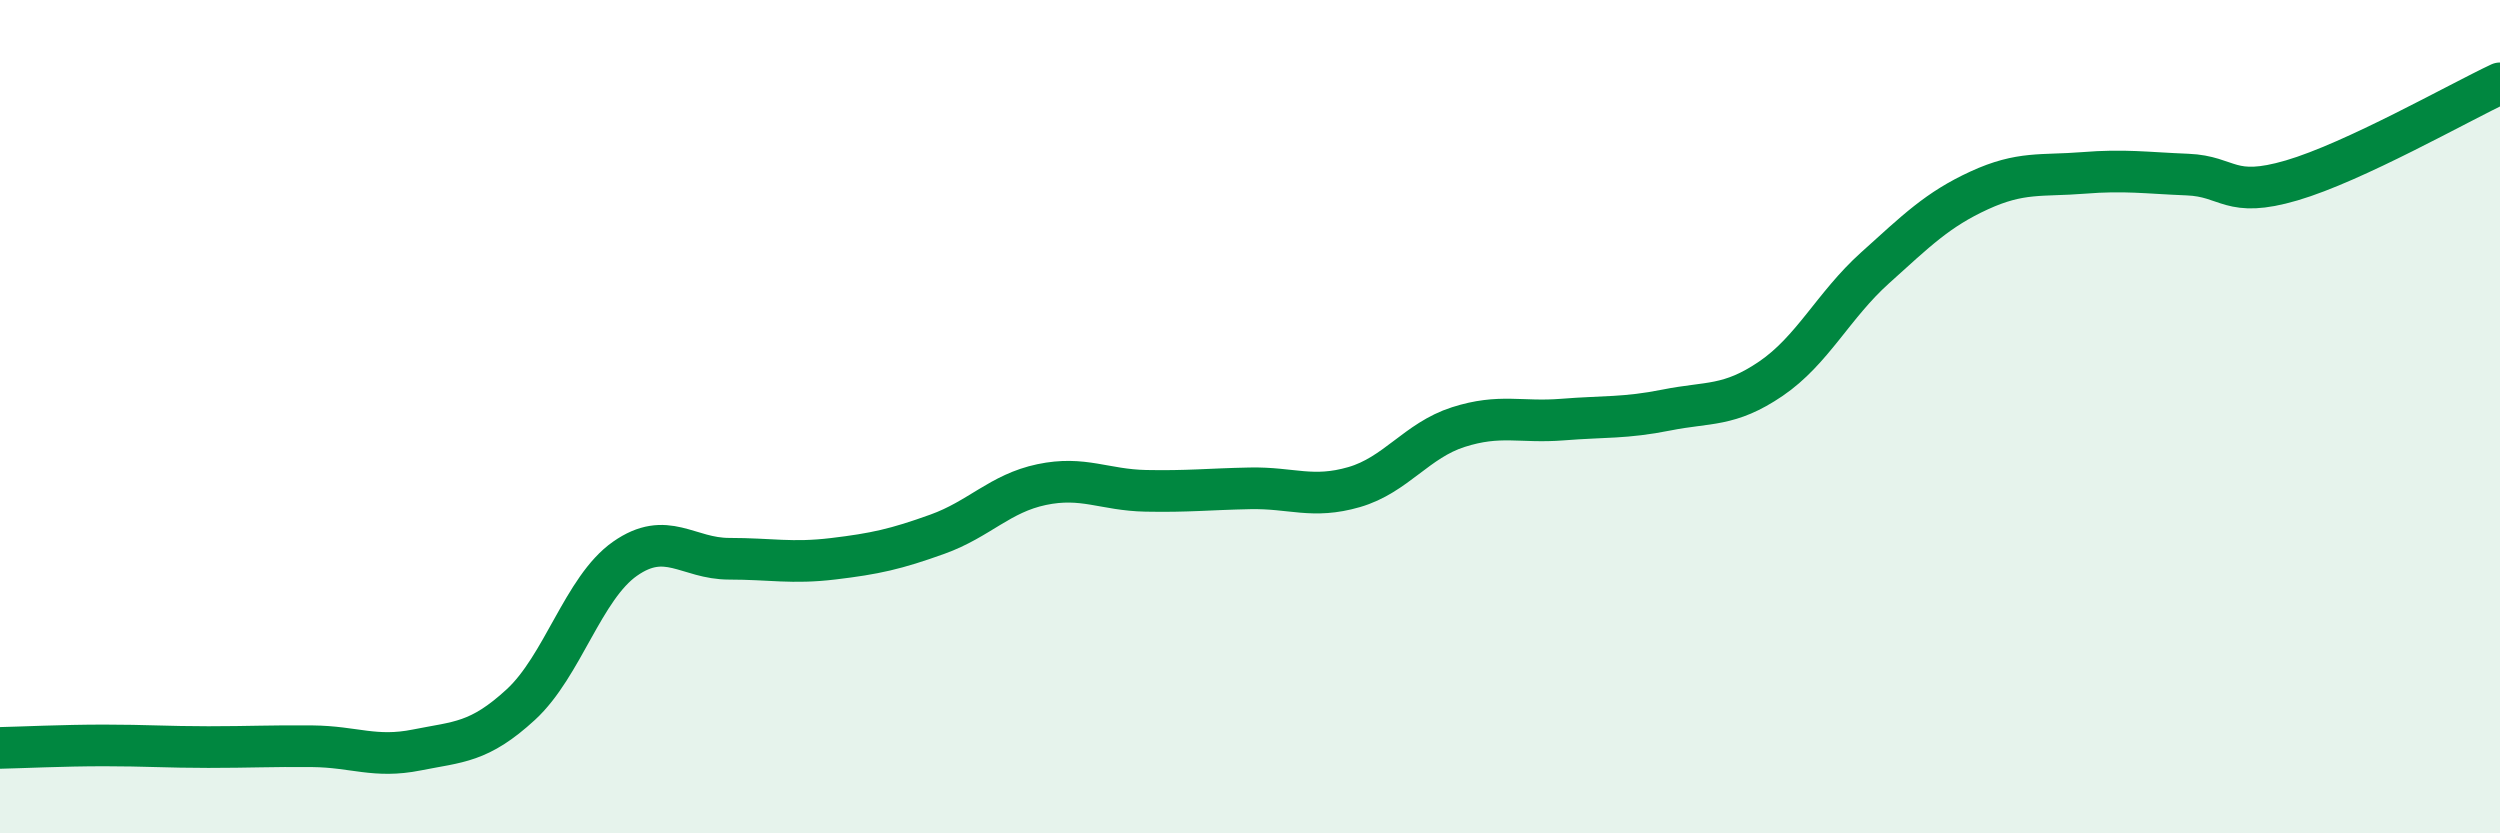 
    <svg width="60" height="20" viewBox="0 0 60 20" xmlns="http://www.w3.org/2000/svg">
      <path
        d="M 0,17.95 C 0.5,17.94 1.5,17.89 2.5,17.89 C 3.5,17.89 4,17.93 5,17.93 C 6,17.93 6.5,17.9 7.5,17.91 C 8.5,17.92 9,18.2 10,18 C 11,17.8 11.5,17.83 12.5,16.91 C 13.5,15.99 14,14.11 15,13.41 C 16,12.71 16.5,13.41 17.5,13.41 C 18.5,13.41 19,13.53 20,13.41 C 21,13.29 21.5,13.18 22.5,12.82 C 23.5,12.46 24,11.84 25,11.63 C 26,11.42 26.5,11.76 27.5,11.78 C 28.5,11.8 29,11.74 30,11.72 C 31,11.7 31.5,11.98 32.5,11.69 C 33.5,11.4 34,10.57 35,10.25 C 36,9.93 36.5,10.15 37.5,10.07 C 38.5,9.99 39,10.04 40,9.84 C 41,9.64 41.5,9.77 42.5,9.09 C 43.5,8.41 44,7.33 45,6.43 C 46,5.53 46.5,5.03 47.5,4.57 C 48.5,4.11 49,4.23 50,4.15 C 51,4.07 51.5,4.15 52.5,4.19 C 53.5,4.23 53.5,4.77 55,4.33 C 56.5,3.89 59,2.47 60,2L60 20L0 20Z"
        fill="#008740"
        opacity="0.1"
        stroke-linecap="round"
        stroke-linejoin="round"
      />
      <path
        d="M 0,17.95 C 0.5,17.94 1.5,17.89 2.5,17.89 C 3.5,17.89 4,17.93 5,17.93 C 6,17.93 6.5,17.9 7.5,17.91 C 8.5,17.92 9,18.2 10,18 C 11,17.8 11.5,17.83 12.5,16.91 C 13.5,15.99 14,14.11 15,13.41 C 16,12.71 16.5,13.41 17.5,13.41 C 18.5,13.41 19,13.53 20,13.41 C 21,13.29 21.5,13.18 22.5,12.82 C 23.5,12.46 24,11.84 25,11.63 C 26,11.42 26.5,11.76 27.5,11.78 C 28.5,11.8 29,11.74 30,11.72 C 31,11.7 31.5,11.98 32.5,11.69 C 33.5,11.4 34,10.57 35,10.25 C 36,9.93 36.5,10.15 37.5,10.07 C 38.5,9.99 39,10.04 40,9.84 C 41,9.64 41.5,9.77 42.5,9.09 C 43.5,8.41 44,7.33 45,6.43 C 46,5.53 46.5,5.03 47.5,4.57 C 48.5,4.11 49,4.23 50,4.15 C 51,4.07 51.5,4.15 52.5,4.19 C 53.5,4.23 53.5,4.77 55,4.33 C 56.5,3.89 59,2.47 60,2"
        stroke="#008740"
        stroke-width="1"
        fill="none"
        stroke-linecap="round"
        stroke-linejoin="round"
      />
    </svg>
  